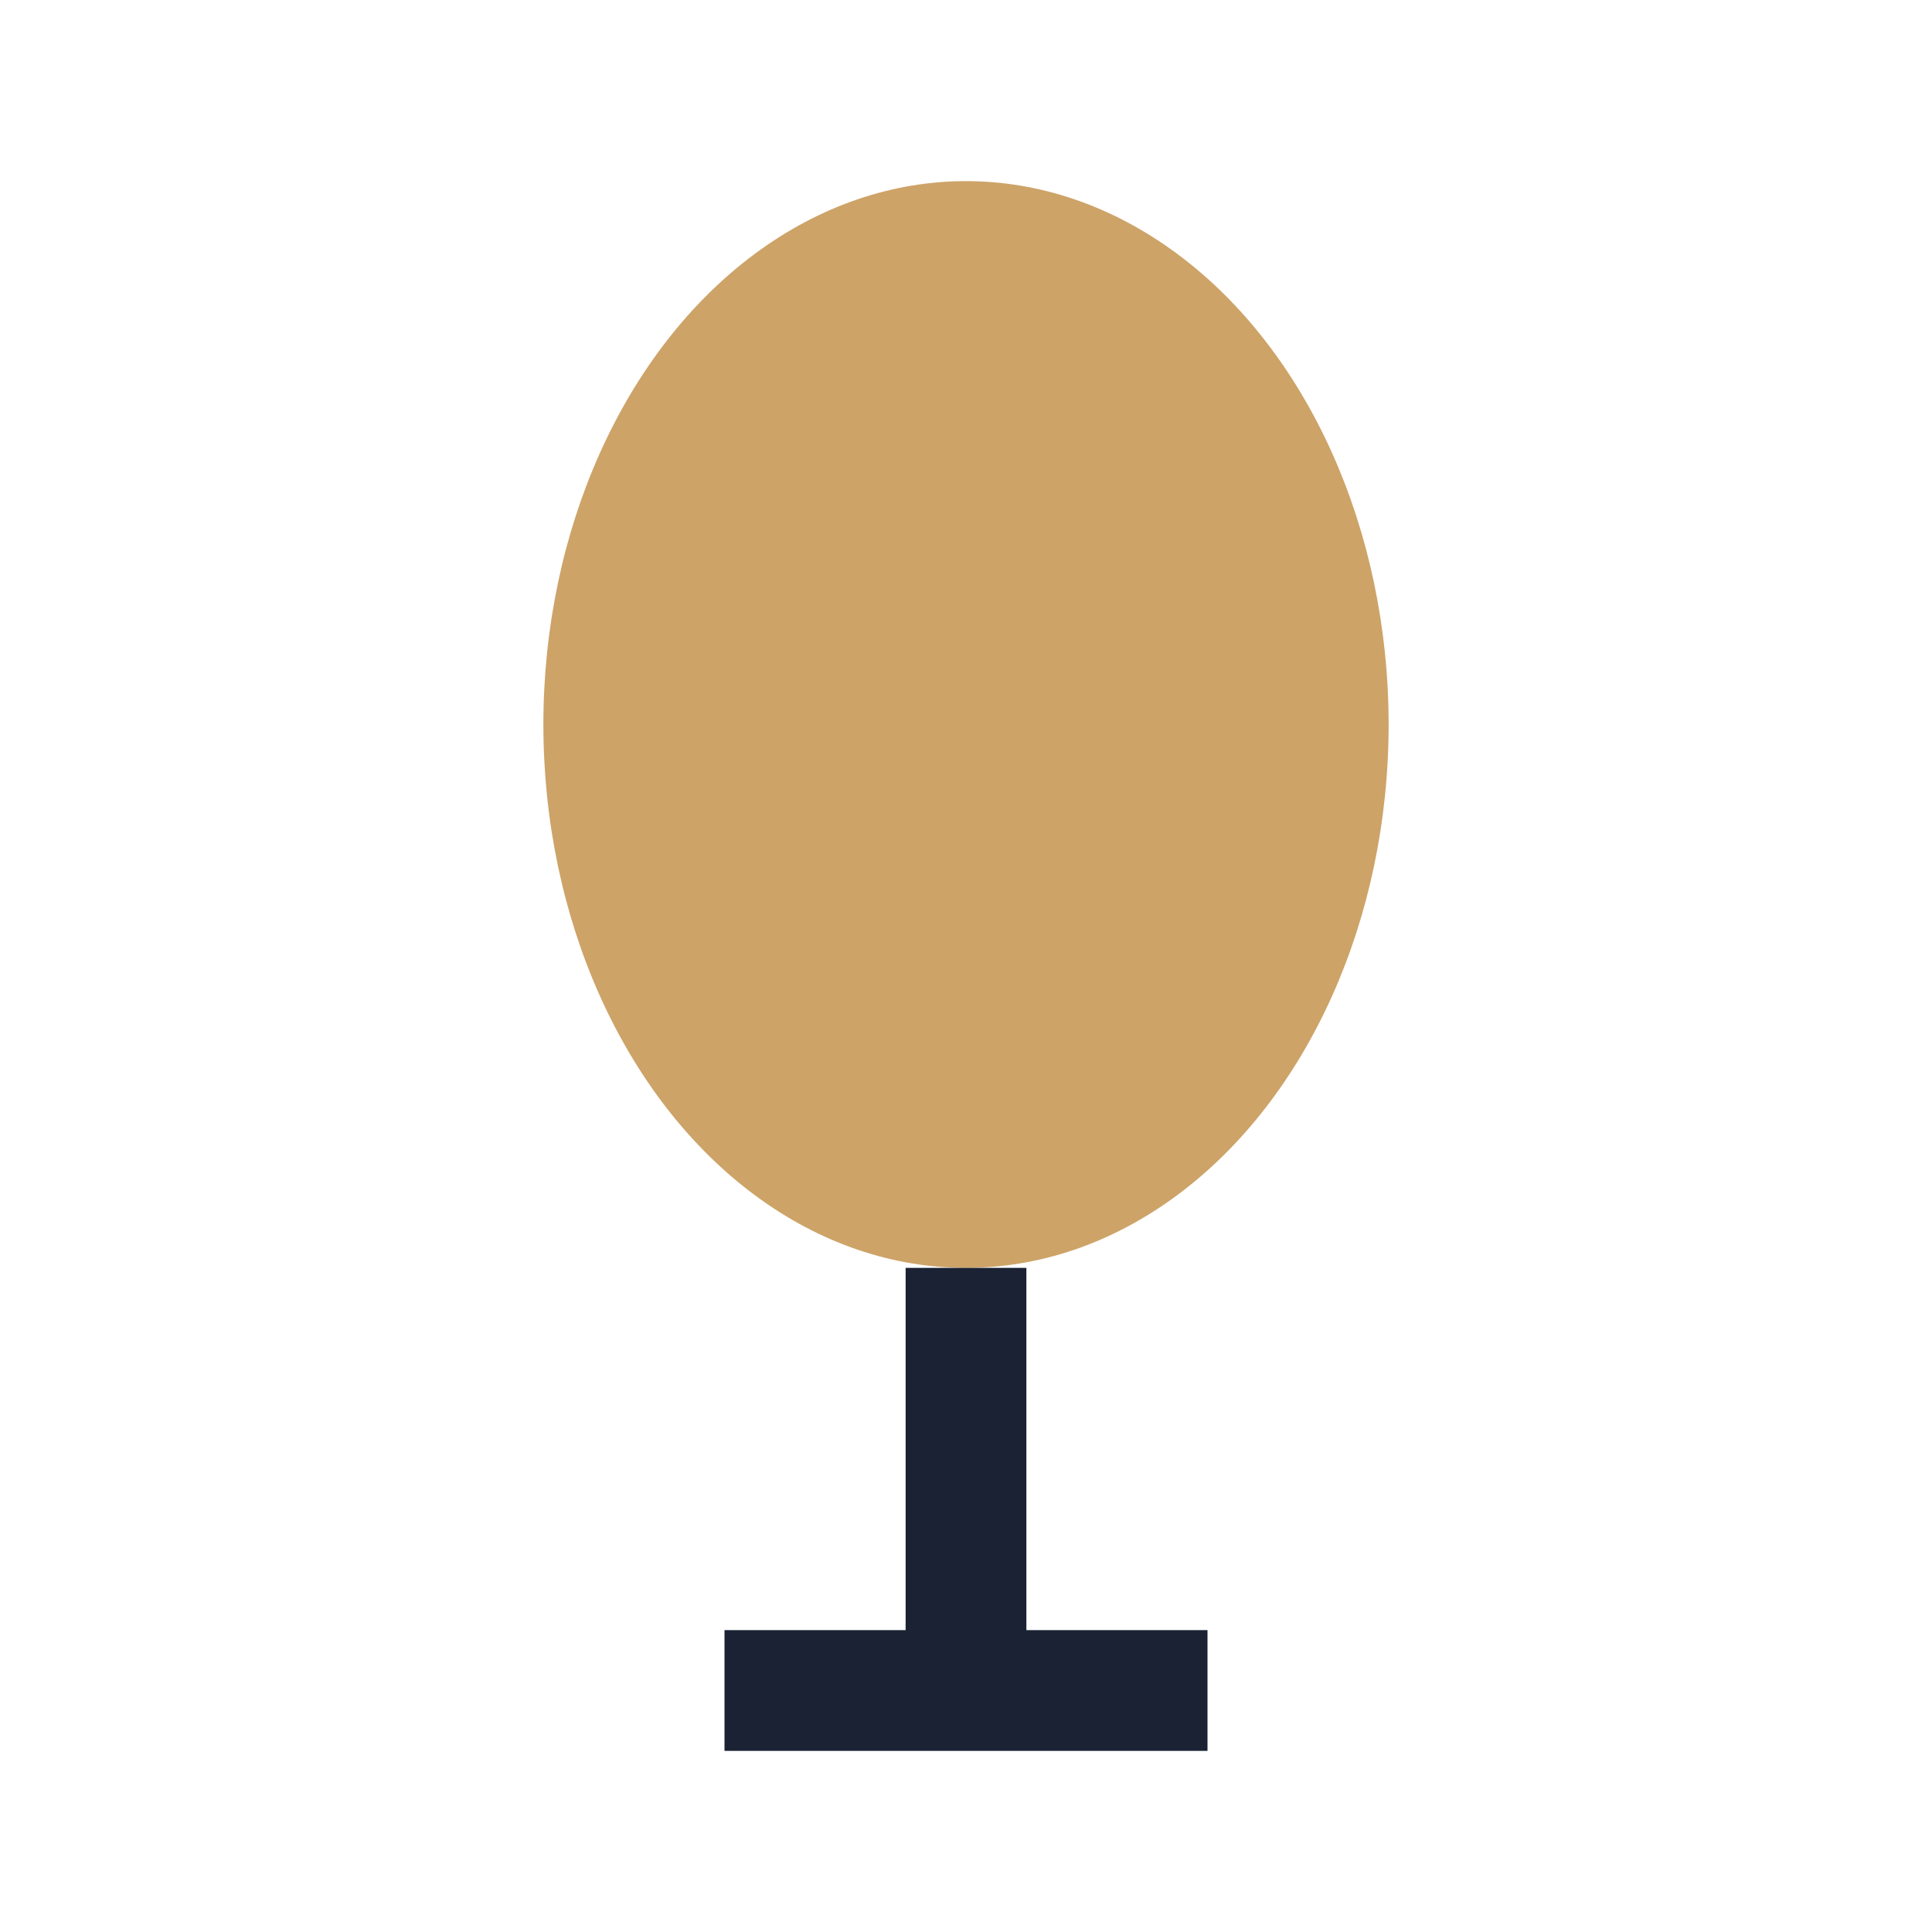 <?xml version="1.0" encoding="UTF-8"?>
<svg xmlns="http://www.w3.org/2000/svg" width="32" height="32" viewBox="0 0 32 32"><ellipse cx="16" cy="12" rx="7" ry="9" fill="#CDA368"/><path d="M16 21v7M12 28h8" stroke="#1A2233" stroke-width="2"/></svg>